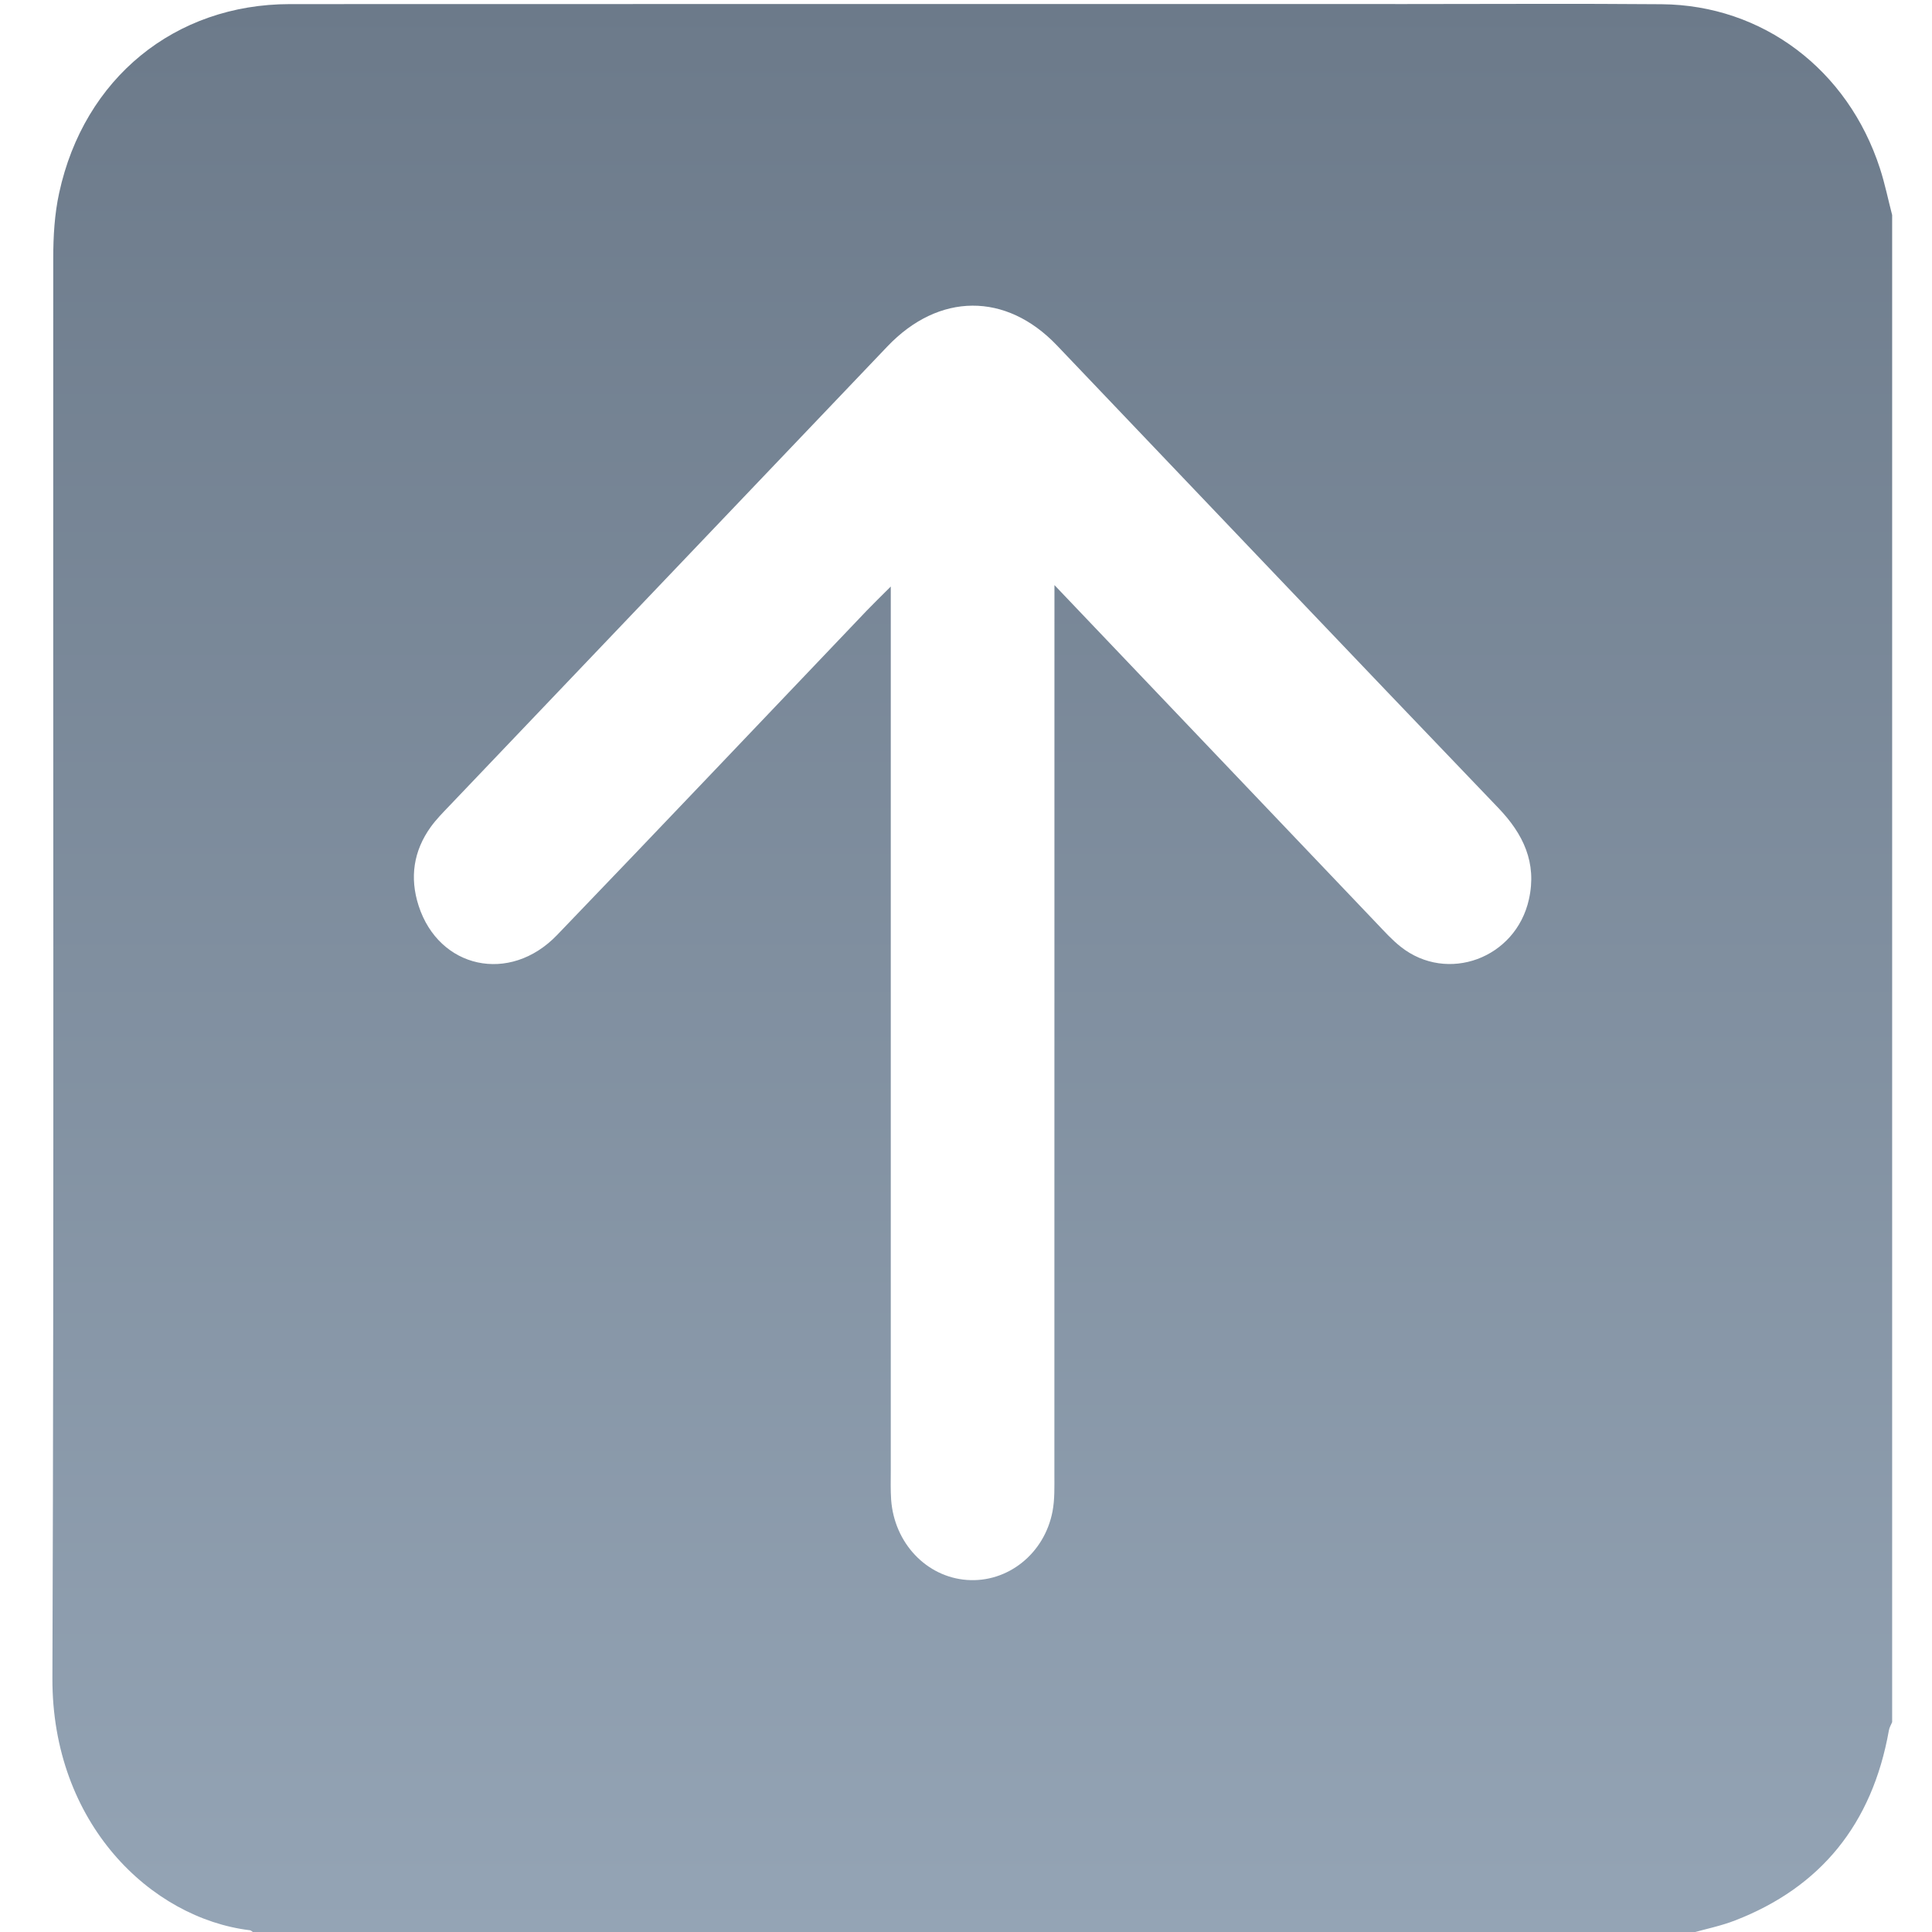 <?xml version="1.0" encoding="UTF-8"?>
<svg xmlns="http://www.w3.org/2000/svg" version="1.1" xmlns:xlink="http://www.w3.org/1999/xlink" viewBox="0 0 32 32">
  <defs>
    <style>
      .cls-1 {
        fill: url(#linear-gradient);
      }
    </style>
    <linearGradient id="linear-gradient" x1="16.104" y1="32.936" x2="16.104" y2=".982" gradientTransform="translate(32.208 -.918) rotate(-180) scale(1 -1)" gradientUnits="userSpaceOnUse">
      <stop offset="0" stop-color="#94a4b5"/>
      <stop offset="1" stop-color="#6c7a8a"/>
      <stop offset="1" stop-color="#6c7a8a"/>
    </linearGradient>
  </defs>
  <!-- Generator: Adobe Illustrator 28.6.0, SVG Export Plug-In . SVG Version: 1.2.0 Build 709)  -->
  <g>
    <g id="Layer_1">
      <g id="Isolation_Mode">
        <path class="cls-1" d="M28.009,32.018H4.21c-.024-.016-.047-.044-.072-.047-1.638-.199-3.278-1.768-3.27-4.175.028-7.84.009-15.679.014-23.519 0-.361.021-.731.098-1.082C1.392,1.295,2.897.069,4.801.068c6.166-.003,12.332-.001,18.498-.001,1.408 0,2.816-.009,4.223.003,1.672.014,3.085,1.082,3.616,2.72.082.252.135.514.202.772v24.962c-.019.046-.046.089-.054.137-.277,1.558-1.136,2.6-2.546,3.147-.236.092-.487.142-.732.211ZM14.754,9.717v.595c0,4.68-0,9.36 0,14.04,0,.163-.005.326.006.488.052.719.585,1.28,1.256,1.329.671.049,1.282-.431,1.417-1.135.038-.201.031-.412.031-.619.001-4.724.001-9.449.001-14.173v-.551c1.841,1.932,3.586,3.766,5.333,5.598.13.136.257.278.403.393.771.61,1.906.193,2.123-.787.135-.607-.095-1.083-.506-1.512-2.443-2.548-4.875-5.107-7.312-7.662-.843-.884-1.956-.877-2.808.017-2.417,2.534-4.833,5.068-7.249,7.603-.11.115-.223.229-.316.358-.283.395-.35.835-.2,1.301.336,1.043,1.51,1.302,2.293.488,1.715-1.783,3.417-3.579,5.125-5.369.107-.112.219-.22.403-.404h0Z"/>
      </g>
    </g>
  </g>
</svg>
